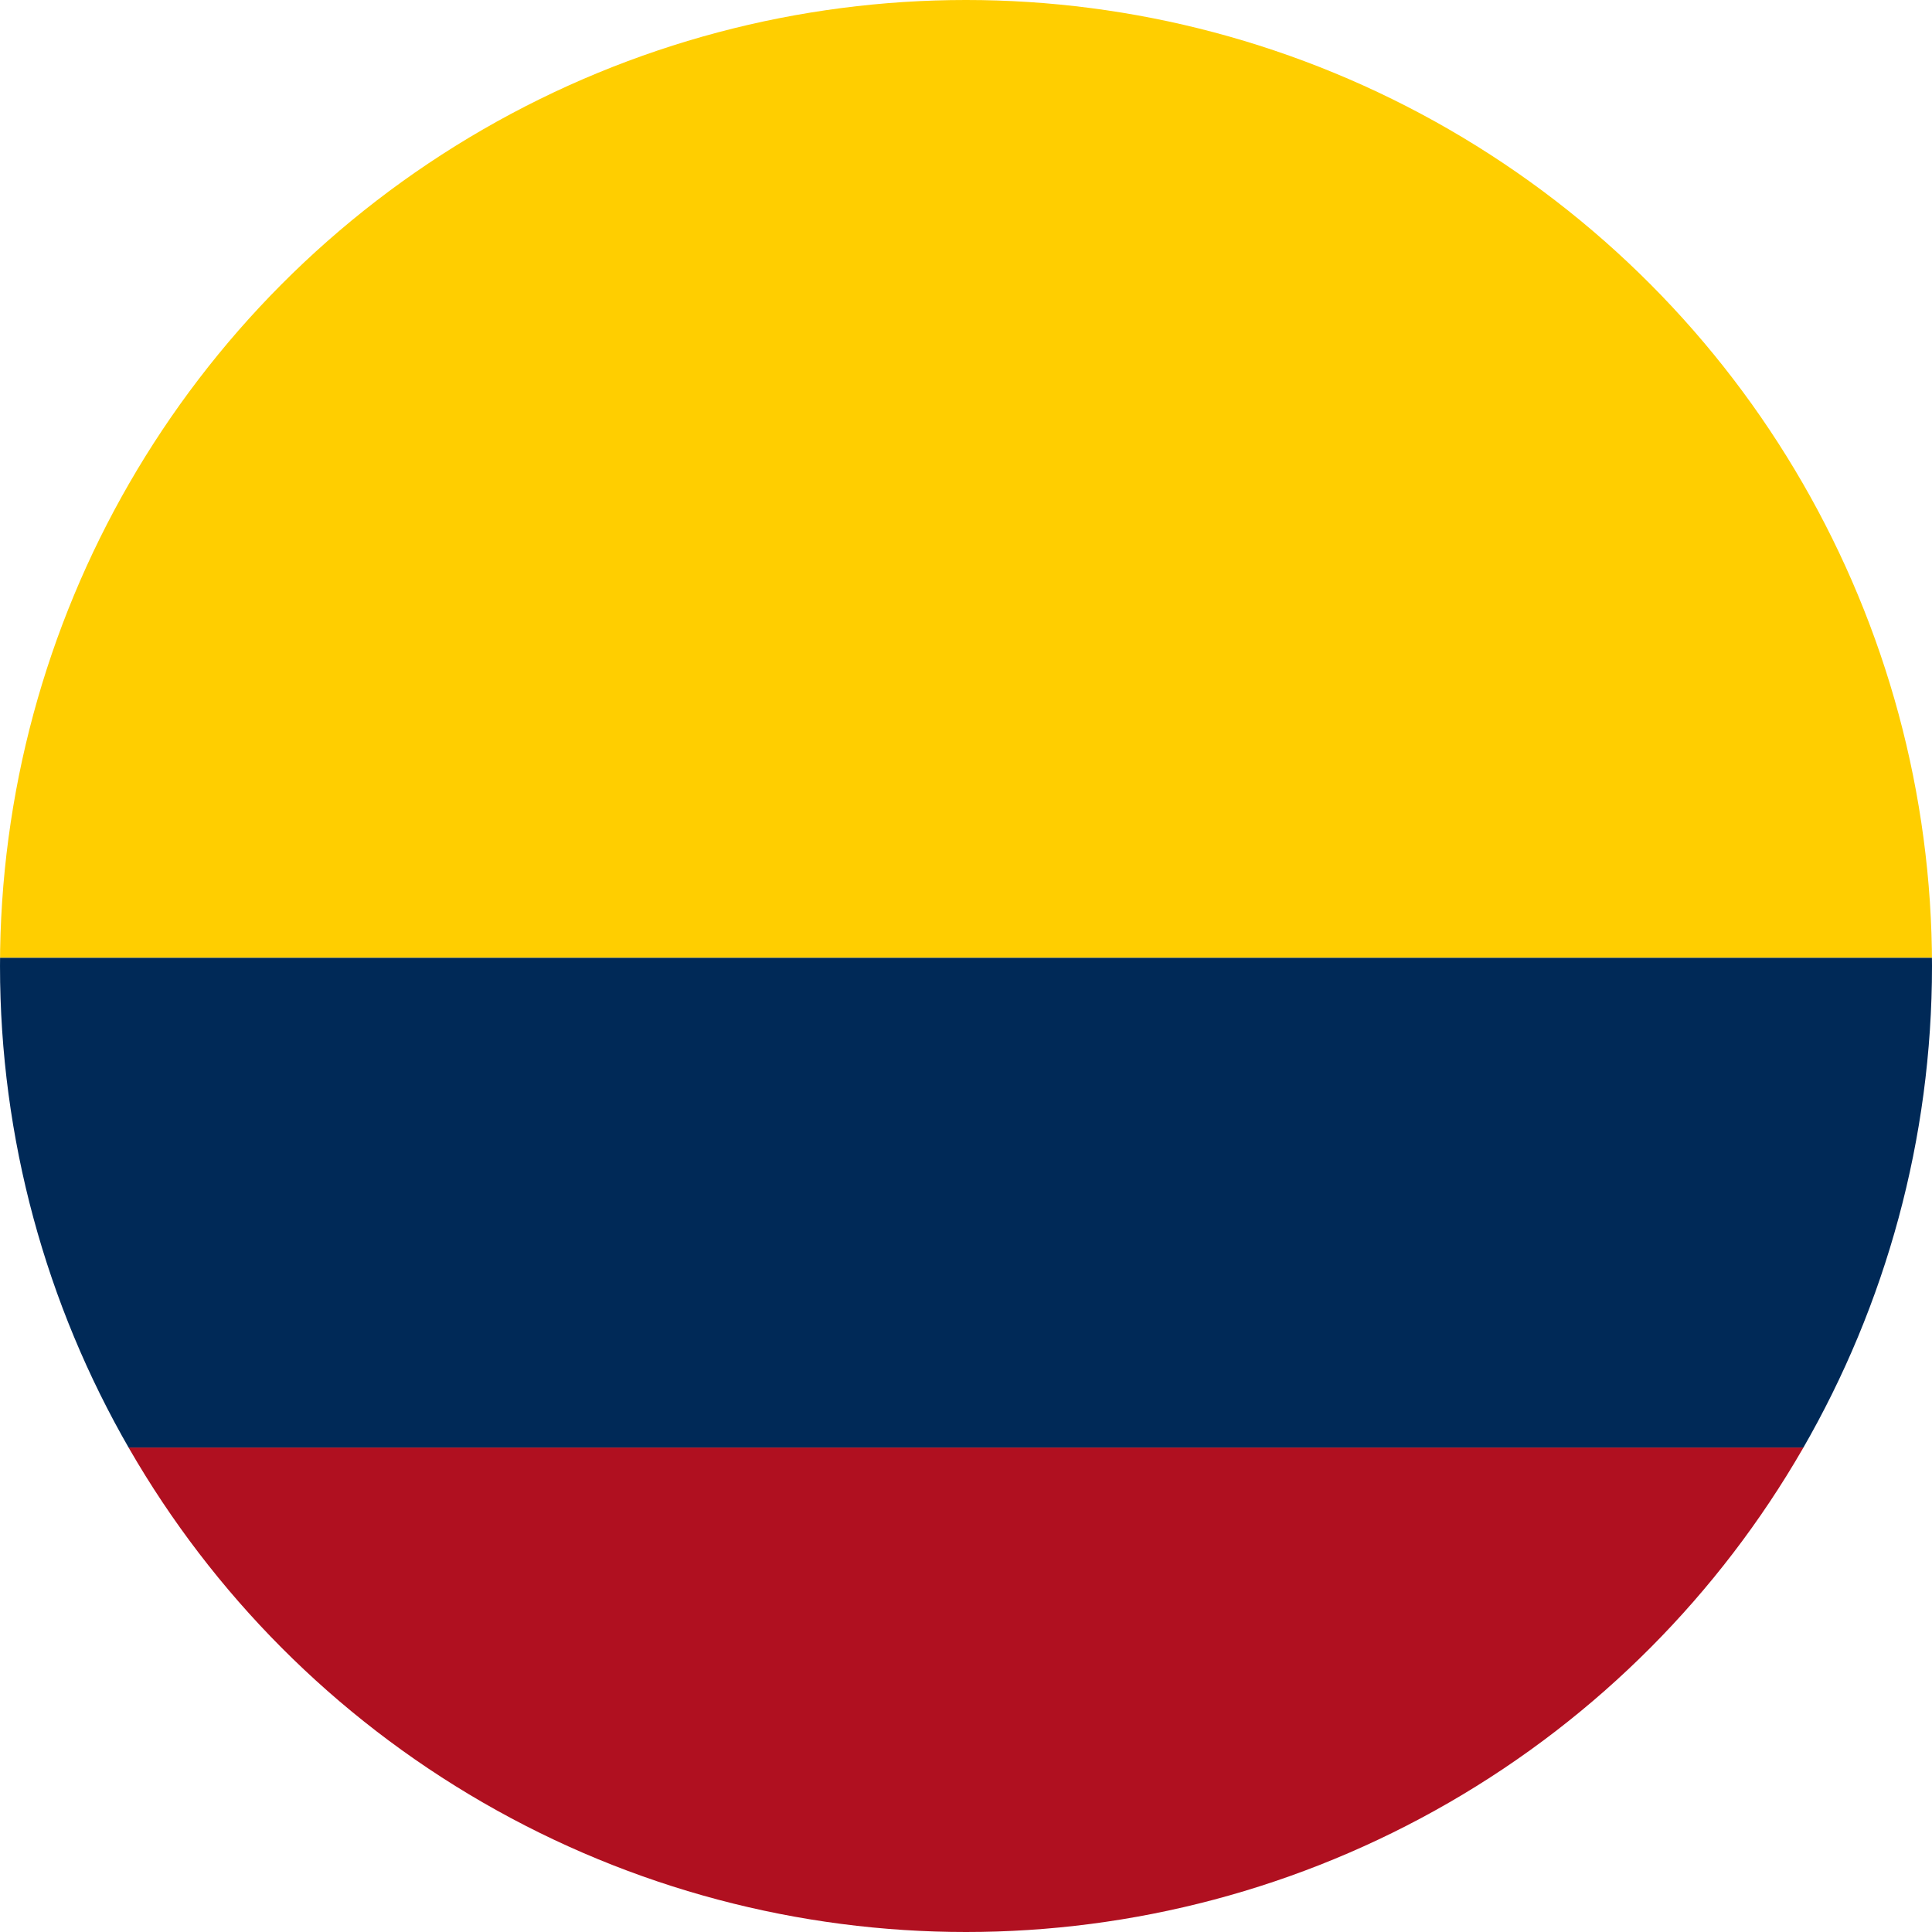 <?xml version="1.0" encoding="UTF-8"?> <svg xmlns="http://www.w3.org/2000/svg" xmlns:xlink="http://www.w3.org/1999/xlink" width="410" height="410" viewBox="0 0 410 410"><defs><clipPath id="clip-path"><circle id="Ellipse_400" data-name="Ellipse 400" cx="205" cy="205" r="205" transform="translate(0.491 0.434)" fill="#fff" stroke="#707070" stroke-width="1"></circle></clipPath></defs><g id="colombia" transform="translate(-0.49 -0.434)" clip-path="url(#clip-path)"><g id="Group_2159" data-name="Group 2159" transform="translate(-103.437 -4.166)"><rect id="Rectangle_695" data-name="Rectangle 695" width="623.575" height="103.927" transform="translate(0 311.783)" fill="#b01020"></rect><rect id="Rectangle_696" data-name="Rectangle 696" width="623.575" height="207.855" fill="#ffce00"></rect><rect id="Rectangle_697" data-name="Rectangle 697" width="623.575" height="103.927" transform="translate(0 207.857)" fill="#002957"></rect></g></g></svg> 